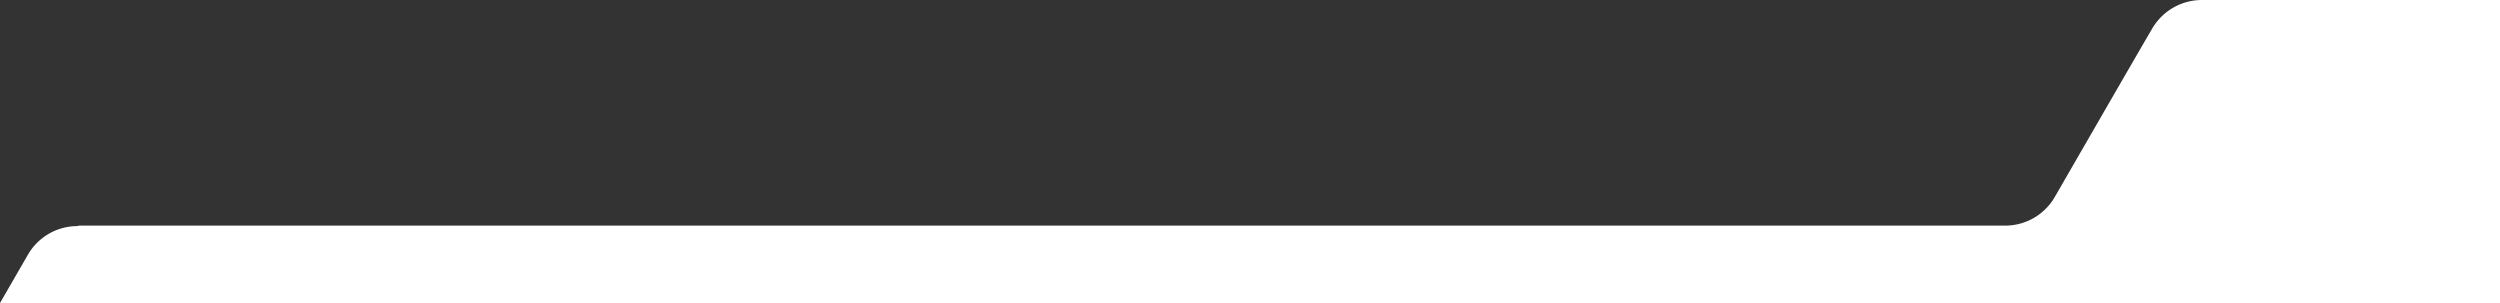 <svg id="SVGs" xmlns="http://www.w3.org/2000/svg" viewBox="0 0 370 44.85"><rect x="0" y="0" width="370" height="44.85" fill="#333333" stroke="none"/><defs><style>.cls-1{fill:#fff;}</style></defs><path class="cls-1" d="M370,0H325.87a8.52,8.52,0,0,0-7.35,4.24c-1.88,3.18-14.41,24.91-14.41,24.91a8.48,8.48,0,0,1-7.35,4.24h-1.14l0,0H11.7l-.25.07A8.48,8.48,0,0,0,4.1,37.75L0,44.85H370Z"/></svg>